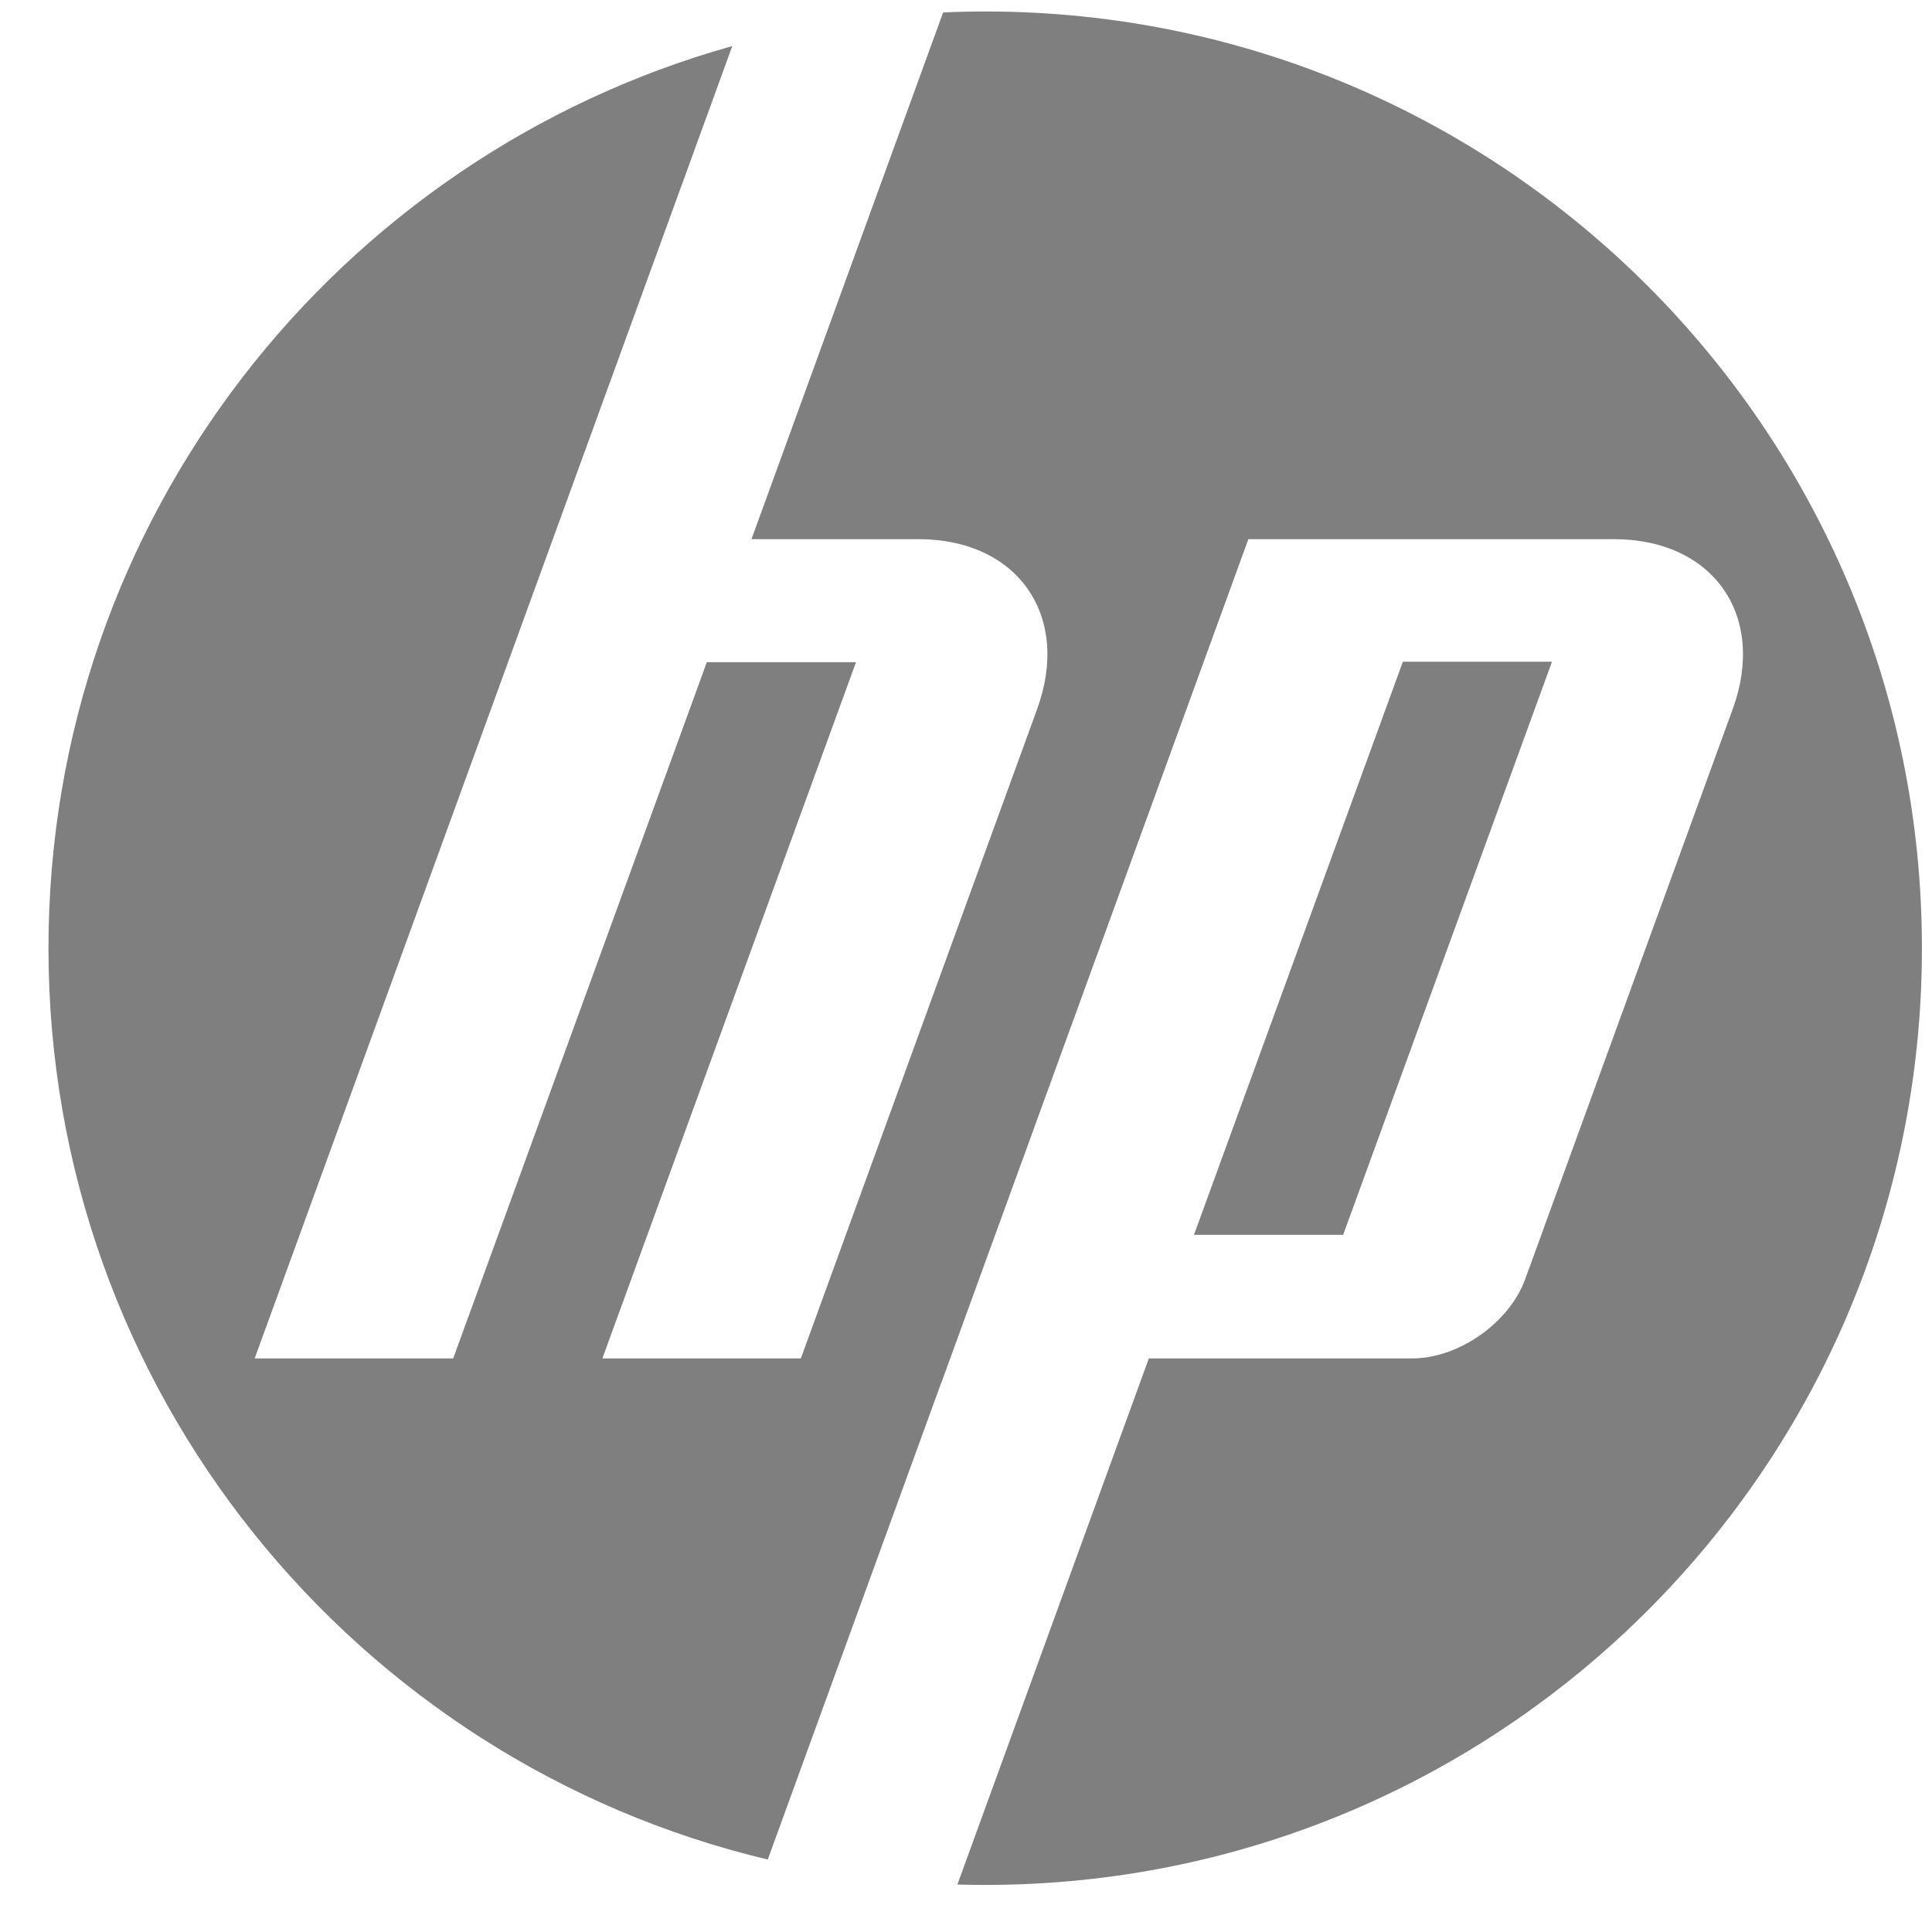 <svg width="33" height="33" viewBox="0 0 33 33" fill="none" xmlns="http://www.w3.org/2000/svg">
<path d="M16.828 32.196C25.665 32.196 32.828 25.033 32.828 16.196C32.828 7.359 25.665 0.196 16.828 0.196C16.587 0.196 16.348 0.202 16.109 0.213L12.836 9.209H15.687C17.382 9.209 18.296 10.514 17.716 12.109L13.679 23.203L10.289 23.203L14.621 11.311H12.073L7.741 23.203H4.35L12.508 0.787C5.77 2.672 0.828 8.857 0.828 16.196C0.828 23.754 6.069 30.087 13.114 31.762L16.083 23.602H16.085L21.323 9.209H27.566C29.264 9.209 30.177 10.514 29.597 12.109L26.05 21.853C25.779 22.595 24.912 23.203 24.123 23.203H19.623L16.353 32.189C16.511 32.193 16.669 32.196 16.828 32.196Z" fill="black" fill-opacity="0.5"/>
<path d="M26.509 11.303H23.962L20.394 21.092H22.942L26.509 11.303Z" fill="black" fill-opacity="0.5"/>
</svg>
